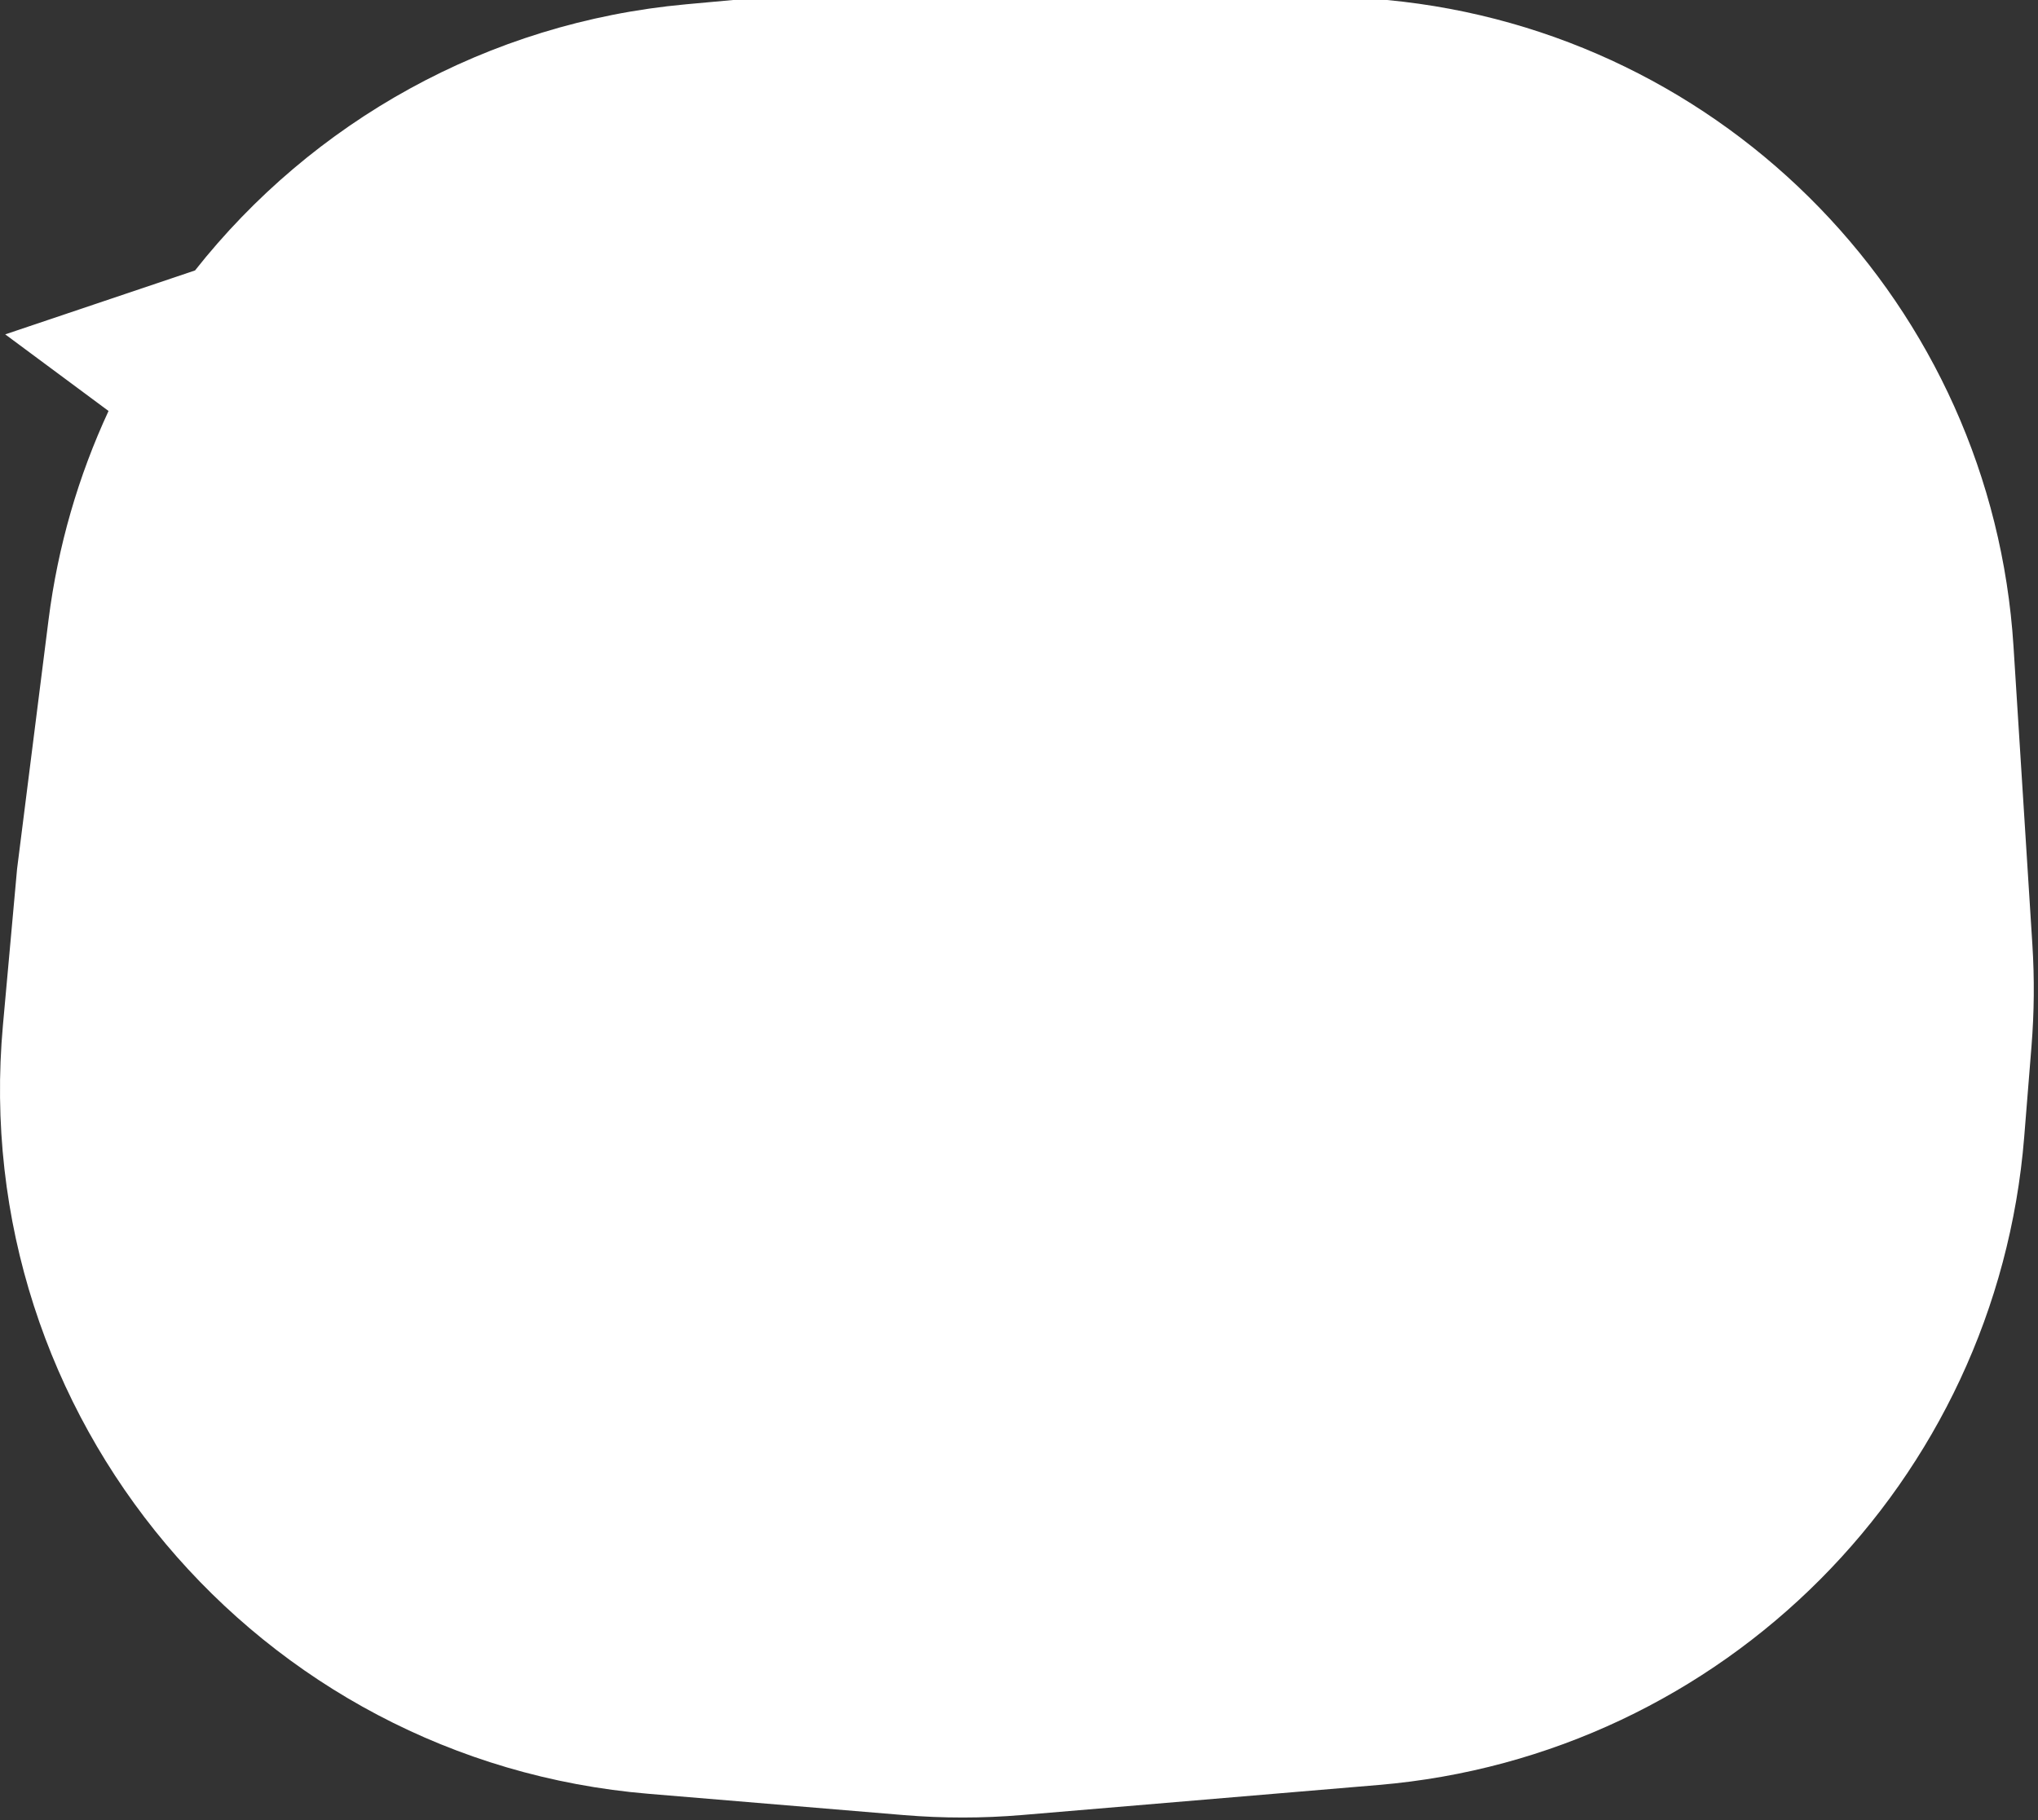 <?xml version="1.0" encoding="UTF-8"?> <svg xmlns="http://www.w3.org/2000/svg" width="412" height="368" viewBox="0 0 412 368" fill="none"><rect x="0" y="0" width="412" height="368" fill="#333333" stroke="none"/> <path fill-rule="evenodd" clip-rule="evenodd" d="M21.943 83.099C15.862 96.206 11.697 110.409 9.808 125.359L3.455 175.663L0.591 207.309C-6.562 286.356 52.028 356.104 131.123 362.702L182.697 367.003C190.649 367.667 198.643 367.663 206.595 366.993L278.684 360.916C348.385 355.04 403.606 299.605 409.212 229.882L410.689 211.507C411.237 204.69 411.296 197.843 410.864 191.017L407.048 130.697C402.697 61.926 349.008 6.517 280.41 0H148.214L138.688 0.869C98.503 4.536 63.102 24.708 39.427 54.683L1.057 67.608L21.943 83.099Z" fill="white"></path> </svg> 
